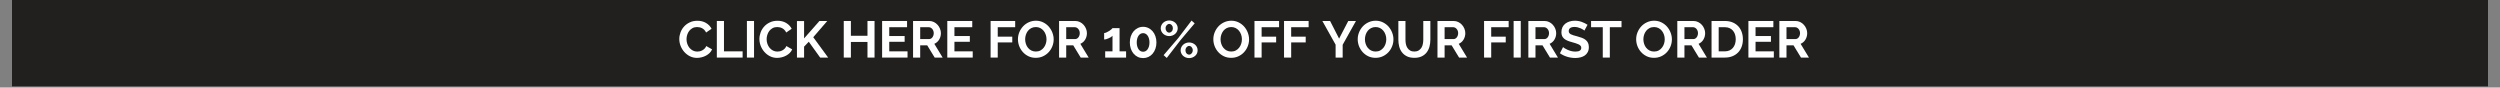 <svg xmlns="http://www.w3.org/2000/svg" xmlns:xlink="http://www.w3.org/1999/xlink" width="2000" zoomAndPan="magnify" viewBox="0 0 1500 52.5" height="70" preserveAspectRatio="xMidYMid meet" version="1.0"><rect x="0" y="0" width="1500" height="52.5" fill="#808080" stroke="none"/><defs><g/><clipPath id="18925214c1"><path d="M 7.074 0 L 1492.922 0 L 1492.922 52.004 L 7.074 52.004 Z M 7.074 0 " clip-rule="nonzero"/></clipPath></defs><g clip-path="url(#18925214c1)"><path fill="#ffffff" d="M 7.074 0 L 1492.926 0 L 1492.926 52.004 L 7.074 52.004 Z M 7.074 0 " fill-opacity="1" fill-rule="nonzero"/><path fill="#221f1f" d="M 7.074 0 L 1492.926 0 L 1492.926 52.004 L 7.074 52.004 Z M 7.074 0 " fill-opacity="1" fill-rule="nonzero"/></g><g fill="#ffffff" fill-opacity="1"><g transform="translate(406.628, 34.543)"><g><path d="M 0.953 -11.125 C 0.953 -12.469 1.191 -13.789 1.672 -15.094 C 2.16 -16.406 2.867 -17.578 3.797 -18.609 C 4.723 -19.641 5.859 -20.473 7.203 -21.109 C 8.547 -21.754 10.07 -22.078 11.781 -22.078 C 13.801 -22.078 15.547 -21.633 17.016 -20.75 C 18.492 -19.863 19.594 -18.707 20.312 -17.281 L 17.031 -15.031 C 16.75 -15.645 16.398 -16.16 15.984 -16.578 C 15.578 -17.004 15.133 -17.344 14.656 -17.594 C 14.188 -17.844 13.691 -18.023 13.172 -18.141 C 12.66 -18.254 12.156 -18.312 11.656 -18.312 C 10.582 -18.312 9.648 -18.094 8.859 -17.656 C 8.066 -17.219 7.406 -16.656 6.875 -15.969 C 6.352 -15.281 5.957 -14.5 5.688 -13.625 C 5.414 -12.75 5.281 -11.879 5.281 -11.016 C 5.281 -10.047 5.438 -9.109 5.75 -8.203 C 6.062 -7.305 6.5 -6.52 7.062 -5.844 C 7.633 -5.164 8.316 -4.617 9.109 -4.203 C 9.898 -3.797 10.77 -3.594 11.719 -3.594 C 12.219 -3.594 12.734 -3.648 13.266 -3.766 C 13.797 -3.891 14.301 -4.086 14.781 -4.359 C 15.27 -4.629 15.723 -4.973 16.141 -5.391 C 16.555 -5.816 16.883 -6.328 17.125 -6.922 L 20.625 -4.922 C 20.27 -4.098 19.77 -3.367 19.125 -2.734 C 18.477 -2.109 17.742 -1.578 16.922 -1.141 C 16.109 -0.711 15.238 -0.383 14.312 -0.156 C 13.383 0.07 12.477 0.188 11.594 0.188 C 10.031 0.188 8.598 -0.141 7.297 -0.797 C 5.992 -1.461 4.875 -2.328 3.938 -3.391 C 3 -4.453 2.266 -5.656 1.734 -7 C 1.211 -8.352 0.953 -9.727 0.953 -11.125 Z M 0.953 -11.125 "/></g></g></g><g fill="#ffffff" fill-opacity="1"><g transform="translate(427.82, 34.543)"><g><path d="M 2.281 0 L 2.281 -21.953 L 6.562 -21.953 L 6.562 -3.734 L 17.75 -3.734 L 17.75 0 Z M 2.281 0 "/></g></g></g><g fill="#ffffff" fill-opacity="1"><g transform="translate(445.862, 34.543)"><g><path d="M 2.281 0 L 2.281 -21.953 L 6.562 -21.953 L 6.562 0 Z M 2.281 0 "/></g></g></g><g fill="#ffffff" fill-opacity="1"><g transform="translate(454.698, 34.543)"><g><path d="M 0.953 -11.125 C 0.953 -12.469 1.191 -13.789 1.672 -15.094 C 2.16 -16.406 2.867 -17.578 3.797 -18.609 C 4.723 -19.641 5.859 -20.473 7.203 -21.109 C 8.547 -21.754 10.07 -22.078 11.781 -22.078 C 13.801 -22.078 15.547 -21.633 17.016 -20.75 C 18.492 -19.863 19.594 -18.707 20.312 -17.281 L 17.031 -15.031 C 16.75 -15.645 16.398 -16.16 15.984 -16.578 C 15.578 -17.004 15.133 -17.344 14.656 -17.594 C 14.188 -17.844 13.691 -18.023 13.172 -18.141 C 12.66 -18.254 12.156 -18.312 11.656 -18.312 C 10.582 -18.312 9.648 -18.094 8.859 -17.656 C 8.066 -17.219 7.406 -16.656 6.875 -15.969 C 6.352 -15.281 5.957 -14.5 5.688 -13.625 C 5.414 -12.75 5.281 -11.879 5.281 -11.016 C 5.281 -10.047 5.438 -9.109 5.75 -8.203 C 6.062 -7.305 6.5 -6.52 7.062 -5.844 C 7.633 -5.164 8.316 -4.617 9.109 -4.203 C 9.898 -3.797 10.77 -3.594 11.719 -3.594 C 12.219 -3.594 12.734 -3.648 13.266 -3.766 C 13.797 -3.891 14.301 -4.086 14.781 -4.359 C 15.27 -4.629 15.723 -4.973 16.141 -5.391 C 16.555 -5.816 16.883 -6.328 17.125 -6.922 L 20.625 -4.922 C 20.27 -4.098 19.77 -3.367 19.125 -2.734 C 18.477 -2.109 17.742 -1.578 16.922 -1.141 C 16.109 -0.711 15.238 -0.383 14.312 -0.156 C 13.383 0.07 12.477 0.188 11.594 0.188 C 10.031 0.188 8.598 -0.141 7.297 -0.797 C 5.992 -1.461 4.875 -2.328 3.938 -3.391 C 3 -4.453 2.266 -5.656 1.734 -7 C 1.211 -8.352 0.953 -9.727 0.953 -11.125 Z M 0.953 -11.125 "/></g></g></g><g fill="#ffffff" fill-opacity="1"><g transform="translate(475.89, 34.543)"><g><path d="M 2.281 0 L 2.281 -21.922 L 6.562 -21.922 L 6.562 -11.5 L 15.766 -21.953 L 20.469 -21.953 L 12.062 -12.219 L 21 0 L 16.203 0 L 9.375 -9.5 L 6.562 -6.562 L 6.562 0 Z M 2.281 0 "/></g></g></g><g fill="#ffffff" fill-opacity="1"><g transform="translate(496.558, 34.543)"><g/></g></g><g fill="#ffffff" fill-opacity="1"><g transform="translate(503.972, 34.543)"><g><path d="M 20.75 -21.953 L 20.75 0 L 16.516 0 L 16.516 -9.375 L 6.562 -9.375 L 6.562 0 L 2.281 0 L 2.281 -21.953 L 6.562 -21.953 L 6.562 -13.078 L 16.516 -13.078 L 16.516 -21.953 Z M 20.75 -21.953 "/></g></g></g><g fill="#ffffff" fill-opacity="1"><g transform="translate(526.988, 34.543)"><g><path d="M 17.531 -3.734 L 17.531 0 L 2.281 0 L 2.281 -21.953 L 17.25 -21.953 L 17.25 -18.219 L 6.562 -18.219 L 6.562 -12.922 L 15.797 -12.922 L 15.797 -9.469 L 6.562 -9.469 L 6.562 -3.734 Z M 17.531 -3.734 "/></g></g></g><g fill="#ffffff" fill-opacity="1"><g transform="translate(545.555, 34.543)"><g><path d="M 2.281 0 L 2.281 -21.953 L 12 -21.953 C 13.008 -21.953 13.941 -21.738 14.797 -21.312 C 15.648 -20.895 16.383 -20.336 17 -19.641 C 17.625 -18.953 18.109 -18.172 18.453 -17.297 C 18.805 -16.422 18.984 -15.539 18.984 -14.656 C 18.984 -13.227 18.629 -11.93 17.922 -10.766 C 17.211 -9.609 16.25 -8.77 15.031 -8.25 L 20.031 0 L 15.25 0 L 10.766 -7.359 L 6.562 -7.359 L 6.562 0 Z M 6.562 -11.094 L 11.906 -11.094 C 12.301 -11.094 12.664 -11.188 13 -11.375 C 13.344 -11.562 13.633 -11.812 13.875 -12.125 C 14.125 -12.445 14.32 -12.828 14.469 -13.266 C 14.613 -13.703 14.688 -14.164 14.688 -14.656 C 14.688 -15.176 14.602 -15.648 14.438 -16.078 C 14.27 -16.516 14.047 -16.891 13.766 -17.203 C 13.492 -17.523 13.176 -17.773 12.812 -17.953 C 12.457 -18.129 12.094 -18.219 11.719 -18.219 L 6.562 -18.219 Z M 6.562 -11.094 "/></g></g></g><g fill="#ffffff" fill-opacity="1"><g transform="translate(566.099, 34.543)"><g><path d="M 17.531 -3.734 L 17.531 0 L 2.281 0 L 2.281 -21.953 L 17.25 -21.953 L 17.25 -18.219 L 6.562 -18.219 L 6.562 -12.922 L 15.797 -12.922 L 15.797 -9.469 L 6.562 -9.469 L 6.562 -3.734 Z M 17.531 -3.734 "/></g></g></g><g fill="#ffffff" fill-opacity="1"><g transform="translate(584.665, 34.543)"><g/></g></g><g fill="#ffffff" fill-opacity="1"><g transform="translate(592.08, 34.543)"><g><path d="M 2.281 0 L 2.281 -21.953 L 17.031 -21.953 L 17.031 -18.219 L 6.562 -18.219 L 6.562 -12.547 L 15.281 -12.547 L 15.281 -9.094 L 6.562 -9.094 L 6.562 0 Z M 2.281 0 "/></g></g></g><g fill="#ffffff" fill-opacity="1"><g transform="translate(609.813, 34.543)"><g><path d="M 11.656 0.156 C 10.051 0.156 8.594 -0.156 7.281 -0.781 C 5.969 -1.414 4.844 -2.254 3.906 -3.297 C 2.969 -4.336 2.238 -5.523 1.719 -6.859 C 1.207 -8.203 0.953 -9.578 0.953 -10.984 C 0.953 -12.441 1.223 -13.836 1.766 -15.172 C 2.316 -16.516 3.07 -17.703 4.031 -18.734 C 4.988 -19.766 6.129 -20.582 7.453 -21.188 C 8.773 -21.801 10.207 -22.109 11.75 -22.109 C 13.332 -22.109 14.781 -21.781 16.094 -21.125 C 17.406 -20.477 18.523 -19.629 19.453 -18.578 C 20.379 -17.523 21.098 -16.328 21.609 -14.984 C 22.129 -13.648 22.391 -12.297 22.391 -10.922 C 22.391 -9.453 22.117 -8.051 21.578 -6.719 C 21.047 -5.395 20.305 -4.223 19.359 -3.203 C 18.41 -2.18 17.273 -1.363 15.953 -0.75 C 14.641 -0.145 13.207 0.156 11.656 0.156 Z M 5.281 -10.984 C 5.281 -10.035 5.426 -9.113 5.719 -8.219 C 6.008 -7.332 6.426 -6.551 6.969 -5.875 C 7.52 -5.195 8.191 -4.648 8.984 -4.234 C 9.773 -3.828 10.676 -3.625 11.688 -3.625 C 12.719 -3.625 13.629 -3.832 14.422 -4.25 C 15.211 -4.676 15.879 -5.238 16.422 -5.938 C 16.973 -6.633 17.391 -7.422 17.672 -8.297 C 17.953 -9.172 18.094 -10.066 18.094 -10.984 C 18.094 -11.93 17.941 -12.848 17.641 -13.734 C 17.336 -14.617 16.91 -15.398 16.359 -16.078 C 15.816 -16.754 15.148 -17.297 14.359 -17.703 C 13.566 -18.109 12.676 -18.312 11.688 -18.312 C 10.656 -18.312 9.738 -18.098 8.938 -17.672 C 8.133 -17.242 7.461 -16.688 6.922 -16 C 6.391 -15.312 5.984 -14.531 5.703 -13.656 C 5.422 -12.781 5.281 -11.891 5.281 -10.984 Z M 5.281 -10.984 "/></g></g></g><g fill="#ffffff" fill-opacity="1"><g transform="translate(633.168, 34.543)"><g><path d="M 2.281 0 L 2.281 -21.953 L 12 -21.953 C 13.008 -21.953 13.941 -21.738 14.797 -21.312 C 15.648 -20.895 16.383 -20.336 17 -19.641 C 17.625 -18.953 18.109 -18.172 18.453 -17.297 C 18.805 -16.422 18.984 -15.539 18.984 -14.656 C 18.984 -13.227 18.629 -11.93 17.922 -10.766 C 17.211 -9.609 16.25 -8.77 15.031 -8.25 L 20.031 0 L 15.25 0 L 10.766 -7.359 L 6.562 -7.359 L 6.562 0 Z M 6.562 -11.094 L 11.906 -11.094 C 12.301 -11.094 12.664 -11.188 13 -11.375 C 13.344 -11.562 13.633 -11.812 13.875 -12.125 C 14.125 -12.445 14.32 -12.828 14.469 -13.266 C 14.613 -13.703 14.688 -14.164 14.688 -14.656 C 14.688 -15.176 14.602 -15.648 14.438 -16.078 C 14.27 -16.516 14.047 -16.891 13.766 -17.203 C 13.492 -17.523 13.176 -17.773 12.812 -17.953 C 12.457 -18.129 12.094 -18.219 11.719 -18.219 L 6.562 -18.219 Z M 6.562 -11.094 "/></g></g></g><g fill="#ffffff" fill-opacity="1"><g transform="translate(653.712, 34.543)"><g/></g></g><g fill="#ffffff" fill-opacity="1"><g transform="translate(661.126, 34.543)"><g><path d="M 14.531 -3.734 L 14.531 0 L 1.984 0 L 1.984 -3.734 L 6.375 -3.734 L 6.375 -13.109 C 6.188 -12.859 5.891 -12.602 5.484 -12.344 C 5.086 -12.094 4.648 -11.852 4.172 -11.625 C 3.703 -11.395 3.211 -11.207 2.703 -11.062 C 2.203 -10.926 1.754 -10.859 1.359 -10.859 L 1.359 -14.719 C 1.734 -14.719 2.188 -14.836 2.719 -15.078 C 3.258 -15.316 3.785 -15.598 4.297 -15.922 C 4.816 -16.254 5.266 -16.578 5.641 -16.891 C 6.023 -17.211 6.27 -17.469 6.375 -17.656 L 10.609 -17.656 L 10.609 -3.734 Z M 14.531 -3.734 "/></g></g></g><g fill="#ffffff" fill-opacity="1"><g transform="translate(676.387, 34.543)"><g><path d="M 17.469 -9.062 C 17.469 -7.695 17.266 -6.441 16.859 -5.297 C 16.461 -4.16 15.906 -3.172 15.188 -2.328 C 14.477 -1.492 13.633 -0.844 12.656 -0.375 C 11.676 0.082 10.625 0.312 9.5 0.312 C 8.344 0.312 7.281 0.082 6.312 -0.375 C 5.344 -0.844 4.5 -1.492 3.781 -2.328 C 3.07 -3.172 2.516 -4.16 2.109 -5.297 C 1.711 -6.441 1.516 -7.695 1.516 -9.062 C 1.516 -10.414 1.711 -11.664 2.109 -12.812 C 2.516 -13.957 3.07 -14.945 3.781 -15.781 C 4.5 -16.613 5.344 -17.266 6.312 -17.734 C 7.281 -18.211 8.344 -18.453 9.5 -18.453 C 10.625 -18.453 11.676 -18.211 12.656 -17.734 C 13.633 -17.266 14.477 -16.613 15.188 -15.781 C 15.906 -14.945 16.461 -13.957 16.859 -12.812 C 17.266 -11.664 17.469 -10.414 17.469 -9.062 Z M 13.297 -9.062 C 13.297 -9.883 13.203 -10.641 13.016 -11.328 C 12.828 -12.023 12.562 -12.617 12.219 -13.109 C 11.883 -13.609 11.484 -13.988 11.016 -14.25 C 10.555 -14.52 10.051 -14.656 9.5 -14.656 C 8.914 -14.656 8.391 -14.52 7.922 -14.25 C 7.461 -13.988 7.062 -13.609 6.719 -13.109 C 6.383 -12.617 6.125 -12.023 5.938 -11.328 C 5.75 -10.641 5.656 -9.883 5.656 -9.062 C 5.656 -8.238 5.75 -7.484 5.938 -6.797 C 6.125 -6.117 6.383 -5.531 6.719 -5.031 C 7.062 -4.539 7.461 -4.16 7.922 -3.891 C 8.391 -3.629 8.914 -3.5 9.5 -3.5 C 10.051 -3.5 10.555 -3.629 11.016 -3.891 C 11.484 -4.16 11.883 -4.539 12.219 -5.031 C 12.562 -5.531 12.828 -6.117 13.016 -6.797 C 13.203 -7.484 13.297 -8.238 13.297 -9.062 Z M 13.297 -9.062 "/></g></g></g><g fill="#ffffff" fill-opacity="1"><g transform="translate(695.356, 34.543)"><g><path d="M 6.188 -12.891 C 5.469 -12.891 4.797 -13.016 4.172 -13.266 C 3.555 -13.516 3.02 -13.848 2.562 -14.266 C 2.113 -14.691 1.754 -15.188 1.484 -15.75 C 1.211 -16.32 1.078 -16.938 1.078 -17.594 C 1.078 -18.227 1.211 -18.832 1.484 -19.406 C 1.754 -19.988 2.113 -20.484 2.562 -20.891 C 3.02 -21.305 3.555 -21.641 4.172 -21.891 C 4.797 -22.141 5.469 -22.266 6.188 -22.266 C 6.883 -22.266 7.547 -22.141 8.172 -21.891 C 8.805 -21.641 9.348 -21.305 9.797 -20.891 C 10.254 -20.484 10.613 -19.988 10.875 -19.406 C 11.145 -18.832 11.281 -18.227 11.281 -17.594 C 11.281 -16.938 11.145 -16.32 10.875 -15.75 C 10.613 -15.188 10.254 -14.691 9.797 -14.266 C 9.348 -13.848 8.805 -13.516 8.172 -13.266 C 7.547 -13.016 6.883 -12.891 6.188 -12.891 Z M 6.188 -14.969 C 6.488 -14.969 6.77 -15.039 7.031 -15.188 C 7.289 -15.332 7.523 -15.52 7.734 -15.75 C 7.941 -15.988 8.098 -16.266 8.203 -16.578 C 8.316 -16.898 8.375 -17.238 8.375 -17.594 C 8.375 -18.312 8.156 -18.922 7.719 -19.422 C 7.289 -19.93 6.781 -20.188 6.188 -20.188 C 5.875 -20.188 5.586 -20.113 5.328 -19.969 C 5.078 -19.832 4.848 -19.645 4.641 -19.406 C 4.43 -19.164 4.27 -18.891 4.156 -18.578 C 4.039 -18.273 3.984 -17.945 3.984 -17.594 C 3.984 -16.875 4.195 -16.254 4.625 -15.734 C 5.062 -15.223 5.582 -14.969 6.188 -14.969 Z M 18.125 0.312 C 17.395 0.312 16.723 0.188 16.109 -0.062 C 15.492 -0.312 14.957 -0.641 14.5 -1.047 C 14.051 -1.461 13.691 -1.953 13.422 -2.516 C 13.148 -3.086 13.016 -3.703 13.016 -4.359 C 13.016 -5.016 13.148 -5.625 13.422 -6.188 C 13.691 -6.758 14.051 -7.254 14.5 -7.672 C 14.957 -8.098 15.492 -8.438 16.109 -8.688 C 16.723 -8.938 17.395 -9.062 18.125 -9.062 C 18.844 -9.062 19.508 -8.938 20.125 -8.688 C 20.75 -8.438 21.289 -8.098 21.75 -7.672 C 22.219 -7.254 22.578 -6.758 22.828 -6.188 C 23.086 -5.625 23.219 -5.016 23.219 -4.359 C 23.219 -3.703 23.086 -3.086 22.828 -2.516 C 22.578 -1.953 22.219 -1.461 21.75 -1.047 C 21.289 -0.641 20.75 -0.312 20.125 -0.062 C 19.508 0.188 18.844 0.312 18.125 0.312 Z M 18.125 -1.766 C 18.426 -1.766 18.707 -1.836 18.969 -1.984 C 19.227 -2.129 19.457 -2.316 19.656 -2.547 C 19.863 -2.785 20.023 -3.055 20.141 -3.359 C 20.254 -3.672 20.312 -4.004 20.312 -4.359 C 20.312 -4.734 20.25 -5.078 20.125 -5.391 C 20 -5.711 19.836 -5.992 19.641 -6.234 C 19.453 -6.473 19.223 -6.656 18.953 -6.781 C 18.68 -6.914 18.406 -6.984 18.125 -6.984 C 17.812 -6.984 17.523 -6.91 17.266 -6.766 C 17.016 -6.629 16.785 -6.441 16.578 -6.203 C 16.367 -5.961 16.207 -5.68 16.094 -5.359 C 15.977 -5.047 15.922 -4.711 15.922 -4.359 C 15.922 -3.641 16.133 -3.023 16.562 -2.516 C 17 -2.016 17.52 -1.766 18.125 -1.766 Z M 2.812 -1.453 L 11.531 -11.625 L 19.578 -22.203 L 21.453 -20.531 L 13.016 -10.547 L 4.703 0.219 Z M 2.812 -1.453 "/></g></g></g><g fill="#ffffff" fill-opacity="1"><g transform="translate(719.638, 34.543)"><g/></g></g><g fill="#ffffff" fill-opacity="1"><g transform="translate(727.052, 34.543)"><g><path d="M 11.656 0.156 C 10.051 0.156 8.594 -0.156 7.281 -0.781 C 5.969 -1.414 4.844 -2.254 3.906 -3.297 C 2.969 -4.336 2.238 -5.523 1.719 -6.859 C 1.207 -8.203 0.953 -9.578 0.953 -10.984 C 0.953 -12.441 1.223 -13.836 1.766 -15.172 C 2.316 -16.516 3.07 -17.703 4.031 -18.734 C 4.988 -19.766 6.129 -20.582 7.453 -21.188 C 8.773 -21.801 10.207 -22.109 11.75 -22.109 C 13.332 -22.109 14.781 -21.781 16.094 -21.125 C 17.406 -20.477 18.523 -19.629 19.453 -18.578 C 20.379 -17.523 21.098 -16.328 21.609 -14.984 C 22.129 -13.648 22.391 -12.297 22.391 -10.922 C 22.391 -9.453 22.117 -8.051 21.578 -6.719 C 21.047 -5.395 20.305 -4.223 19.359 -3.203 C 18.41 -2.18 17.273 -1.363 15.953 -0.75 C 14.641 -0.145 13.207 0.156 11.656 0.156 Z M 5.281 -10.984 C 5.281 -10.035 5.426 -9.113 5.719 -8.219 C 6.008 -7.332 6.426 -6.551 6.969 -5.875 C 7.52 -5.195 8.191 -4.648 8.984 -4.234 C 9.773 -3.828 10.676 -3.625 11.688 -3.625 C 12.719 -3.625 13.629 -3.832 14.422 -4.25 C 15.211 -4.676 15.879 -5.238 16.422 -5.938 C 16.973 -6.633 17.391 -7.422 17.672 -8.297 C 17.953 -9.172 18.094 -10.066 18.094 -10.984 C 18.094 -11.93 17.941 -12.848 17.641 -13.734 C 17.336 -14.617 16.91 -15.398 16.359 -16.078 C 15.816 -16.754 15.148 -17.297 14.359 -17.703 C 13.566 -18.109 12.676 -18.312 11.688 -18.312 C 10.656 -18.312 9.738 -18.098 8.938 -17.672 C 8.133 -17.242 7.461 -16.688 6.922 -16 C 6.391 -15.312 5.984 -14.531 5.703 -13.656 C 5.422 -12.781 5.281 -11.891 5.281 -10.984 Z M 5.281 -10.984 "/></g></g></g><g fill="#ffffff" fill-opacity="1"><g transform="translate(750.408, 34.543)"><g><path d="M 2.281 0 L 2.281 -21.953 L 17.031 -21.953 L 17.031 -18.219 L 6.562 -18.219 L 6.562 -12.547 L 15.281 -12.547 L 15.281 -9.094 L 6.562 -9.094 L 6.562 0 Z M 2.281 0 "/></g></g></g><g fill="#ffffff" fill-opacity="1"><g transform="translate(768.14, 34.543)"><g><path d="M 2.281 0 L 2.281 -21.953 L 17.031 -21.953 L 17.031 -18.219 L 6.562 -18.219 L 6.562 -12.547 L 15.281 -12.547 L 15.281 -9.094 L 6.562 -9.094 L 6.562 0 Z M 2.281 0 "/></g></g></g><g fill="#ffffff" fill-opacity="1"><g transform="translate(785.873, 34.543)"><g/></g></g><g fill="#ffffff" fill-opacity="1"><g transform="translate(793.288, 34.543)"><g><path d="M 4.766 -21.953 L 10.172 -11.375 L 15.672 -21.953 L 20.281 -21.953 L 12.312 -7.672 L 12.312 0 L 8.078 0 L 8.078 -7.734 L 0.125 -21.953 Z M 4.766 -21.953 "/></g></g></g><g fill="#ffffff" fill-opacity="1"><g transform="translate(813.677, 34.543)"><g><path d="M 11.656 0.156 C 10.051 0.156 8.594 -0.156 7.281 -0.781 C 5.969 -1.414 4.844 -2.254 3.906 -3.297 C 2.969 -4.336 2.238 -5.523 1.719 -6.859 C 1.207 -8.203 0.953 -9.578 0.953 -10.984 C 0.953 -12.441 1.223 -13.836 1.766 -15.172 C 2.316 -16.516 3.07 -17.703 4.031 -18.734 C 4.988 -19.766 6.129 -20.582 7.453 -21.188 C 8.773 -21.801 10.207 -22.109 11.75 -22.109 C 13.332 -22.109 14.781 -21.781 16.094 -21.125 C 17.406 -20.477 18.523 -19.629 19.453 -18.578 C 20.379 -17.523 21.098 -16.328 21.609 -14.984 C 22.129 -13.648 22.391 -12.297 22.391 -10.922 C 22.391 -9.453 22.117 -8.051 21.578 -6.719 C 21.047 -5.395 20.305 -4.223 19.359 -3.203 C 18.41 -2.18 17.273 -1.363 15.953 -0.75 C 14.641 -0.145 13.207 0.156 11.656 0.156 Z M 5.281 -10.984 C 5.281 -10.035 5.426 -9.113 5.719 -8.219 C 6.008 -7.332 6.426 -6.551 6.969 -5.875 C 7.52 -5.195 8.191 -4.648 8.984 -4.234 C 9.773 -3.828 10.676 -3.625 11.688 -3.625 C 12.719 -3.625 13.629 -3.832 14.422 -4.25 C 15.211 -4.676 15.879 -5.238 16.422 -5.938 C 16.973 -6.633 17.391 -7.422 17.672 -8.297 C 17.953 -9.172 18.094 -10.066 18.094 -10.984 C 18.094 -11.93 17.941 -12.848 17.641 -13.734 C 17.336 -14.617 16.91 -15.398 16.359 -16.078 C 15.816 -16.754 15.148 -17.297 14.359 -17.703 C 13.566 -18.109 12.676 -18.312 11.688 -18.312 C 10.656 -18.312 9.738 -18.098 8.938 -17.672 C 8.133 -17.242 7.461 -16.688 6.922 -16 C 6.391 -15.312 5.984 -14.531 5.703 -13.656 C 5.422 -12.781 5.281 -11.891 5.281 -10.984 Z M 5.281 -10.984 "/></g></g></g><g fill="#ffffff" fill-opacity="1"><g transform="translate(837.032, 34.543)"><g><path d="M 11.562 -3.625 C 12.57 -3.625 13.422 -3.828 14.109 -4.234 C 14.805 -4.648 15.363 -5.188 15.781 -5.844 C 16.207 -6.5 16.504 -7.254 16.672 -8.109 C 16.848 -8.973 16.938 -9.859 16.938 -10.766 L 16.938 -21.953 L 21.188 -21.953 L 21.188 -10.766 C 21.188 -9.254 21.004 -7.836 20.641 -6.516 C 20.273 -5.203 19.707 -4.051 18.938 -3.062 C 18.164 -2.07 17.172 -1.285 15.953 -0.703 C 14.734 -0.129 13.281 0.156 11.594 0.156 C 9.844 0.156 8.352 -0.145 7.125 -0.75 C 5.895 -1.363 4.898 -2.172 4.141 -3.172 C 3.379 -4.172 2.828 -5.328 2.484 -6.641 C 2.148 -7.961 1.984 -9.336 1.984 -10.766 L 1.984 -21.953 L 6.25 -21.953 L 6.25 -10.766 C 6.25 -9.836 6.332 -8.941 6.5 -8.078 C 6.676 -7.223 6.977 -6.469 7.406 -5.812 C 7.832 -5.156 8.383 -4.625 9.062 -4.219 C 9.738 -3.82 10.57 -3.625 11.562 -3.625 Z M 11.562 -3.625 "/></g></g></g><g fill="#ffffff" fill-opacity="1"><g transform="translate(860.202, 34.543)"><g><path d="M 2.281 0 L 2.281 -21.953 L 12 -21.953 C 13.008 -21.953 13.941 -21.738 14.797 -21.312 C 15.648 -20.895 16.383 -20.336 17 -19.641 C 17.625 -18.953 18.109 -18.172 18.453 -17.297 C 18.805 -16.422 18.984 -15.539 18.984 -14.656 C 18.984 -13.227 18.629 -11.93 17.922 -10.766 C 17.211 -9.609 16.25 -8.77 15.031 -8.25 L 20.031 0 L 15.25 0 L 10.766 -7.359 L 6.562 -7.359 L 6.562 0 Z M 6.562 -11.094 L 11.906 -11.094 C 12.301 -11.094 12.664 -11.188 13 -11.375 C 13.344 -11.562 13.633 -11.812 13.875 -12.125 C 14.125 -12.445 14.32 -12.828 14.469 -13.266 C 14.613 -13.703 14.688 -14.164 14.688 -14.656 C 14.688 -15.176 14.602 -15.648 14.438 -16.078 C 14.27 -16.516 14.047 -16.891 13.766 -17.203 C 13.492 -17.523 13.176 -17.773 12.812 -17.953 C 12.457 -18.129 12.094 -18.219 11.719 -18.219 L 6.562 -18.219 Z M 6.562 -11.094 "/></g></g></g><g fill="#ffffff" fill-opacity="1"><g transform="translate(880.746, 34.543)"><g/></g></g><g fill="#ffffff" fill-opacity="1"><g transform="translate(888.161, 34.543)"><g><path d="M 2.281 0 L 2.281 -21.953 L 17.031 -21.953 L 17.031 -18.219 L 6.562 -18.219 L 6.562 -12.547 L 15.281 -12.547 L 15.281 -9.094 L 6.562 -9.094 L 6.562 0 Z M 2.281 0 "/></g></g></g><g fill="#ffffff" fill-opacity="1"><g transform="translate(905.893, 34.543)"><g><path d="M 2.281 0 L 2.281 -21.953 L 6.562 -21.953 L 6.562 0 Z M 2.281 0 "/></g></g></g><g fill="#ffffff" fill-opacity="1"><g transform="translate(914.729, 34.543)"><g><path d="M 2.281 0 L 2.281 -21.953 L 12 -21.953 C 13.008 -21.953 13.941 -21.738 14.797 -21.312 C 15.648 -20.895 16.383 -20.336 17 -19.641 C 17.625 -18.953 18.109 -18.172 18.453 -17.297 C 18.805 -16.422 18.984 -15.539 18.984 -14.656 C 18.984 -13.227 18.629 -11.93 17.922 -10.766 C 17.211 -9.609 16.25 -8.77 15.031 -8.25 L 20.031 0 L 15.25 0 L 10.766 -7.359 L 6.562 -7.359 L 6.562 0 Z M 6.562 -11.094 L 11.906 -11.094 C 12.301 -11.094 12.664 -11.188 13 -11.375 C 13.344 -11.562 13.633 -11.812 13.875 -12.125 C 14.125 -12.445 14.32 -12.828 14.469 -13.266 C 14.613 -13.703 14.688 -14.164 14.688 -14.656 C 14.688 -15.176 14.602 -15.648 14.438 -16.078 C 14.27 -16.516 14.047 -16.891 13.766 -17.203 C 13.492 -17.523 13.176 -17.773 12.812 -17.953 C 12.457 -18.129 12.094 -18.219 11.719 -18.219 L 6.562 -18.219 Z M 6.562 -11.094 "/></g></g></g><g fill="#ffffff" fill-opacity="1"><g transform="translate(935.273, 34.543)"><g><path d="M 15.375 -16.203 C 15.227 -16.348 14.961 -16.539 14.578 -16.781 C 14.191 -17.031 13.727 -17.273 13.188 -17.516 C 12.645 -17.754 12.051 -17.957 11.406 -18.125 C 10.77 -18.289 10.125 -18.375 9.469 -18.375 C 8.289 -18.375 7.41 -18.156 6.828 -17.719 C 6.254 -17.281 5.969 -16.672 5.969 -15.891 C 5.969 -15.441 6.078 -15.066 6.297 -14.766 C 6.516 -14.461 6.828 -14.195 7.234 -13.969 C 7.648 -13.75 8.172 -13.547 8.797 -13.359 C 9.422 -13.172 10.148 -12.973 10.984 -12.766 C 12.047 -12.484 13.016 -12.176 13.891 -11.844 C 14.773 -11.508 15.52 -11.094 16.125 -10.594 C 16.727 -10.102 17.195 -9.516 17.531 -8.828 C 17.863 -8.141 18.031 -7.289 18.031 -6.281 C 18.031 -5.102 17.805 -4.098 17.359 -3.266 C 16.922 -2.43 16.32 -1.754 15.562 -1.234 C 14.812 -0.723 13.945 -0.348 12.969 -0.109 C 11.988 0.129 10.961 0.25 9.891 0.25 C 8.242 0.25 6.613 0.004 5 -0.484 C 3.395 -0.984 1.957 -1.688 0.688 -2.594 L 2.562 -6.281 C 2.75 -6.094 3.082 -5.848 3.562 -5.547 C 4.051 -5.254 4.625 -4.957 5.281 -4.656 C 5.945 -4.352 6.68 -4.098 7.484 -3.891 C 8.285 -3.691 9.109 -3.594 9.953 -3.594 C 12.305 -3.594 13.484 -4.344 13.484 -5.844 C 13.484 -6.32 13.348 -6.723 13.078 -7.047 C 12.805 -7.379 12.422 -7.664 11.922 -7.906 C 11.43 -8.156 10.836 -8.383 10.141 -8.594 C 9.441 -8.801 8.66 -9.031 7.797 -9.281 C 6.742 -9.562 5.828 -9.875 5.047 -10.219 C 4.273 -10.562 3.629 -10.961 3.109 -11.422 C 2.598 -11.891 2.211 -12.426 1.953 -13.031 C 1.703 -13.645 1.578 -14.375 1.578 -15.219 C 1.578 -16.332 1.781 -17.32 2.188 -18.188 C 2.602 -19.051 3.176 -19.77 3.906 -20.344 C 4.645 -20.926 5.5 -21.363 6.469 -21.656 C 7.438 -21.957 8.473 -22.109 9.578 -22.109 C 11.129 -22.109 12.551 -21.863 13.844 -21.375 C 15.145 -20.895 16.281 -20.328 17.25 -19.672 Z M 15.375 -16.203 "/></g></g></g><g fill="#ffffff" fill-opacity="1"><g transform="translate(954.21, 34.543)"><g><path d="M 18.703 -18.219 L 11.688 -18.219 L 11.688 0 L 7.453 0 L 7.453 -18.219 L 0.438 -18.219 L 0.438 -21.953 L 18.703 -21.953 Z M 18.703 -18.219 "/></g></g></g><g fill="#ffffff" fill-opacity="1"><g transform="translate(973.333, 34.543)"><g/></g></g><g fill="#ffffff" fill-opacity="1"><g transform="translate(980.748, 34.543)"><g><path d="M 11.656 0.156 C 10.051 0.156 8.594 -0.156 7.281 -0.781 C 5.969 -1.414 4.844 -2.254 3.906 -3.297 C 2.969 -4.336 2.238 -5.523 1.719 -6.859 C 1.207 -8.203 0.953 -9.578 0.953 -10.984 C 0.953 -12.441 1.223 -13.836 1.766 -15.172 C 2.316 -16.516 3.07 -17.703 4.031 -18.734 C 4.988 -19.766 6.129 -20.582 7.453 -21.188 C 8.773 -21.801 10.207 -22.109 11.75 -22.109 C 13.332 -22.109 14.781 -21.781 16.094 -21.125 C 17.406 -20.477 18.523 -19.629 19.453 -18.578 C 20.379 -17.523 21.098 -16.328 21.609 -14.984 C 22.129 -13.648 22.391 -12.297 22.391 -10.922 C 22.391 -9.453 22.117 -8.051 21.578 -6.719 C 21.047 -5.395 20.305 -4.223 19.359 -3.203 C 18.41 -2.18 17.273 -1.363 15.953 -0.75 C 14.641 -0.145 13.207 0.156 11.656 0.156 Z M 5.281 -10.984 C 5.281 -10.035 5.426 -9.113 5.719 -8.219 C 6.008 -7.332 6.426 -6.551 6.969 -5.875 C 7.52 -5.195 8.191 -4.648 8.984 -4.234 C 9.773 -3.828 10.676 -3.625 11.688 -3.625 C 12.719 -3.625 13.629 -3.832 14.422 -4.25 C 15.211 -4.676 15.879 -5.238 16.422 -5.938 C 16.973 -6.633 17.391 -7.422 17.672 -8.297 C 17.953 -9.172 18.094 -10.066 18.094 -10.984 C 18.094 -11.93 17.941 -12.848 17.641 -13.734 C 17.336 -14.617 16.91 -15.398 16.359 -16.078 C 15.816 -16.754 15.148 -17.297 14.359 -17.703 C 13.566 -18.109 12.676 -18.312 11.688 -18.312 C 10.656 -18.312 9.738 -18.098 8.938 -17.672 C 8.133 -17.242 7.461 -16.688 6.922 -16 C 6.391 -15.312 5.984 -14.531 5.703 -13.656 C 5.422 -12.781 5.281 -11.891 5.281 -10.984 Z M 5.281 -10.984 "/></g></g></g><g fill="#ffffff" fill-opacity="1"><g transform="translate(1004.103, 34.543)"><g><path d="M 2.281 0 L 2.281 -21.953 L 12 -21.953 C 13.008 -21.953 13.941 -21.738 14.797 -21.312 C 15.648 -20.895 16.383 -20.336 17 -19.641 C 17.625 -18.953 18.109 -18.172 18.453 -17.297 C 18.805 -16.422 18.984 -15.539 18.984 -14.656 C 18.984 -13.227 18.629 -11.93 17.922 -10.766 C 17.211 -9.609 16.25 -8.77 15.031 -8.25 L 20.031 0 L 15.25 0 L 10.766 -7.359 L 6.562 -7.359 L 6.562 0 Z M 6.562 -11.094 L 11.906 -11.094 C 12.301 -11.094 12.664 -11.188 13 -11.375 C 13.344 -11.562 13.633 -11.812 13.875 -12.125 C 14.125 -12.445 14.32 -12.828 14.469 -13.266 C 14.613 -13.703 14.688 -14.164 14.688 -14.656 C 14.688 -15.176 14.602 -15.648 14.438 -16.078 C 14.27 -16.516 14.047 -16.891 13.766 -17.203 C 13.492 -17.523 13.176 -17.773 12.812 -17.953 C 12.457 -18.129 12.094 -18.219 11.719 -18.219 L 6.562 -18.219 Z M 6.562 -11.094 "/></g></g></g><g fill="#ffffff" fill-opacity="1"><g transform="translate(1024.647, 34.543)"><g><path d="M 2.281 0 L 2.281 -21.953 L 10.266 -21.953 C 12.055 -21.953 13.625 -21.66 14.969 -21.078 C 16.32 -20.504 17.453 -19.723 18.359 -18.734 C 19.273 -17.742 19.957 -16.582 20.406 -15.25 C 20.863 -13.926 21.094 -12.516 21.094 -11.016 C 21.094 -9.336 20.836 -7.82 20.328 -6.469 C 19.828 -5.125 19.102 -3.973 18.156 -3.016 C 17.207 -2.055 16.066 -1.312 14.734 -0.781 C 13.398 -0.258 11.91 0 10.266 0 Z M 16.797 -11.016 C 16.797 -12.055 16.648 -13.02 16.359 -13.906 C 16.066 -14.801 15.641 -15.566 15.078 -16.203 C 14.523 -16.836 13.844 -17.332 13.031 -17.688 C 12.219 -18.039 11.297 -18.219 10.266 -18.219 L 6.562 -18.219 L 6.562 -3.734 L 10.266 -3.734 C 11.316 -3.734 12.25 -3.922 13.062 -4.297 C 13.875 -4.672 14.551 -5.18 15.094 -5.828 C 15.645 -6.473 16.066 -7.238 16.359 -8.125 C 16.648 -9.02 16.797 -9.984 16.797 -11.016 Z M 16.797 -11.016 "/></g></g></g><g fill="#ffffff" fill-opacity="1"><g transform="translate(1046.766, 34.543)"><g><path d="M 17.531 -3.734 L 17.531 0 L 2.281 0 L 2.281 -21.953 L 17.25 -21.953 L 17.25 -18.219 L 6.562 -18.219 L 6.562 -12.922 L 15.797 -12.922 L 15.797 -9.469 L 6.562 -9.469 L 6.562 -3.734 Z M 17.531 -3.734 "/></g></g></g><g fill="#ffffff" fill-opacity="1"><g transform="translate(1065.333, 34.543)"><g><path d="M 2.281 0 L 2.281 -21.953 L 12 -21.953 C 13.008 -21.953 13.941 -21.738 14.797 -21.312 C 15.648 -20.895 16.383 -20.336 17 -19.641 C 17.625 -18.953 18.109 -18.172 18.453 -17.297 C 18.805 -16.422 18.984 -15.539 18.984 -14.656 C 18.984 -13.227 18.629 -11.93 17.922 -10.766 C 17.211 -9.609 16.25 -8.77 15.031 -8.25 L 20.031 0 L 15.25 0 L 10.766 -7.359 L 6.562 -7.359 L 6.562 0 Z M 6.562 -11.094 L 11.906 -11.094 C 12.301 -11.094 12.664 -11.188 13 -11.375 C 13.344 -11.562 13.633 -11.812 13.875 -12.125 C 14.125 -12.445 14.32 -12.828 14.469 -13.266 C 14.613 -13.703 14.688 -14.164 14.688 -14.656 C 14.688 -15.176 14.602 -15.648 14.438 -16.078 C 14.27 -16.516 14.047 -16.891 13.766 -17.203 C 13.492 -17.523 13.176 -17.773 12.812 -17.953 C 12.457 -18.129 12.094 -18.219 11.719 -18.219 L 6.562 -18.219 Z M 6.562 -11.094 "/></g></g></g><g fill="#ffffff" fill-opacity="1"><g transform="translate(1085.883, 34.543)"><g/></g></g></svg>